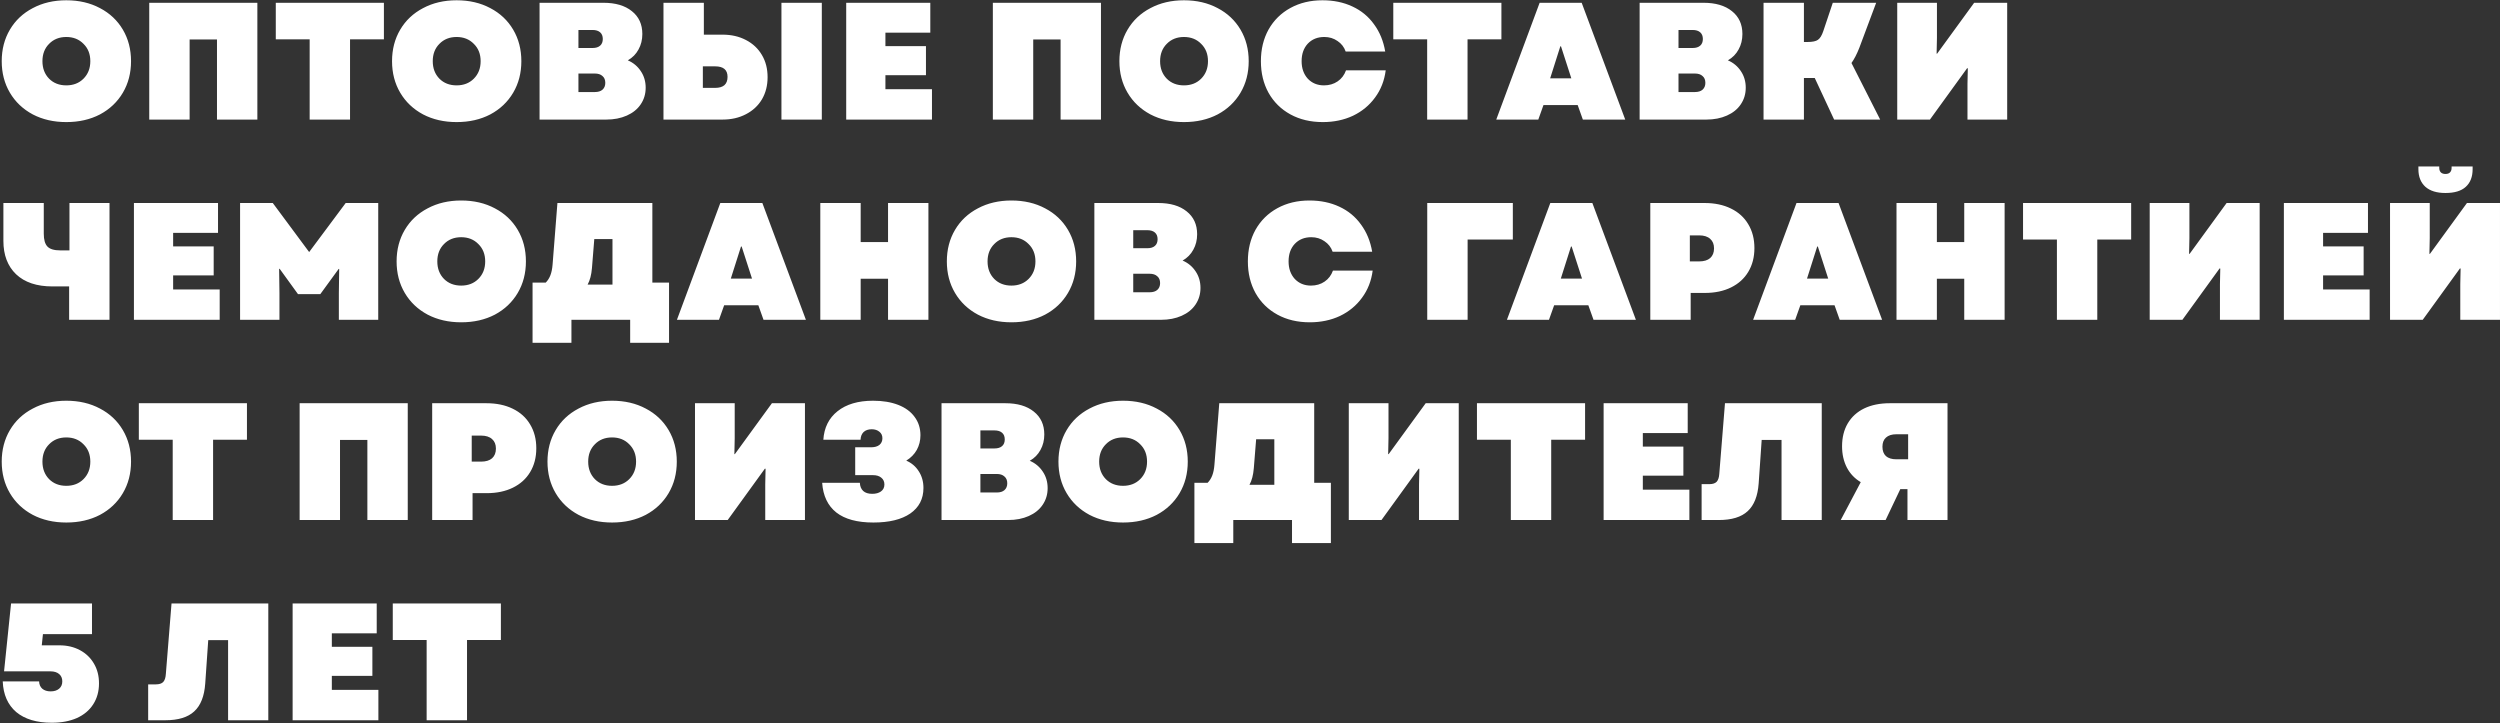 <?xml version="1.0" encoding="UTF-8"?> <svg xmlns="http://www.w3.org/2000/svg" width="899" height="260" viewBox="0 0 899 260" fill="none"><rect x="0" y="0" width="899" height="260" fill="#333333" stroke="none"/><path d="M23.84 43.9C19.32 43.9 15.3 42.98 11.78 41.14C8.26 39.26 5.52 36.66 3.56 33.34C1.6 30.02 0.62 26.24 0.62 22C0.62 17.76 1.6 13.98 3.56 10.66C5.52 7.34 8.26 4.76 11.78 2.92C15.3 1.04 19.32 0.1 23.84 0.1C28.4 0.1 32.44 1.04 35.96 2.92C39.48 4.76 42.22 7.34 44.18 10.66C46.14 13.98 47.12 17.76 47.12 22C47.12 26.24 46.14 30.02 44.18 33.34C42.22 36.66 39.48 39.26 35.96 41.14C32.44 42.98 28.4 43.9 23.84 43.9ZM15.26 22C15.26 24.56 16.06 26.66 17.66 28.3C19.26 29.9 21.32 30.7 23.84 30.7C26.36 30.7 28.42 29.9 30.02 28.3C31.66 26.66 32.48 24.56 32.48 22C32.48 19.44 31.66 17.36 30.02 15.76C28.42 14.12 26.36 13.3 23.84 13.3C21.32 13.3 19.26 14.12 17.66 15.76C16.06 17.36 15.26 19.44 15.26 22ZM53.667 1H92.547V43H78.028V14.2H68.188V43H53.667V1ZM111.352 14.14H99.172V1H138.052V14.14H125.872V43H111.352V14.14ZM164.198 43.9C159.678 43.9 155.658 42.98 152.138 41.14C148.618 39.26 145.878 36.66 143.918 33.34C141.958 30.02 140.978 26.24 140.978 22C140.978 17.76 141.958 13.98 143.918 10.66C145.878 7.34 148.618 4.76 152.138 2.92C155.658 1.04 159.678 0.1 164.198 0.1C168.758 0.1 172.798 1.04 176.318 2.92C179.838 4.76 182.578 7.34 184.538 10.66C186.498 13.98 187.478 17.76 187.478 22C187.478 26.24 186.498 30.02 184.538 33.34C182.578 36.66 179.838 39.26 176.318 41.14C172.798 42.98 168.758 43.9 164.198 43.9ZM155.618 22C155.618 24.56 156.418 26.66 158.018 28.3C159.618 29.9 161.678 30.7 164.198 30.7C166.718 30.7 168.778 29.9 170.378 28.3C172.018 26.66 172.838 24.56 172.838 22C172.838 19.44 172.018 17.36 170.378 15.76C168.778 14.12 166.718 13.3 164.198 13.3C161.678 13.3 159.618 14.12 158.018 15.76C156.418 17.36 155.618 19.44 155.618 22ZM194.025 1H217.005C221.325 1 224.725 2 227.205 4C229.725 6 230.985 8.74 230.985 12.22C230.985 14.3 230.525 16.16 229.605 17.8C228.725 19.44 227.445 20.74 225.765 21.7C227.725 22.54 229.285 23.84 230.445 25.6C231.605 27.32 232.185 29.3 232.185 31.54C232.185 33.78 231.585 35.78 230.385 37.54C229.225 39.26 227.565 40.6 225.405 41.56C223.245 42.52 220.785 43 218.025 43H194.025V1ZM213.885 33.1C215.085 33.1 216.005 32.82 216.645 32.26C217.325 31.66 217.665 30.84 217.665 29.8C217.665 28.72 217.325 27.9 216.645 27.34C216.005 26.74 215.085 26.44 213.885 26.44H208.005V33.1H213.885ZM213.105 17.26C214.265 17.26 215.165 16.98 215.805 16.42C216.445 15.86 216.765 15.06 216.765 14.02C216.765 12.98 216.445 12.18 215.805 11.62C215.165 11.06 214.265 10.78 213.105 10.78H208.005V17.26H213.105ZM238.585 1H253.105V12.46H259.825C262.985 12.46 265.785 13.1 268.225 14.38C270.705 15.66 272.625 17.46 273.985 19.78C275.345 22.06 276.025 24.72 276.025 27.76C276.025 30.76 275.345 33.42 273.985 35.74C272.625 38.02 270.705 39.8 268.225 41.08C265.785 42.36 262.985 43 259.825 43H238.585V1ZM257.185 31.6C258.625 31.6 259.725 31.28 260.485 30.64C261.245 29.96 261.625 28.96 261.625 27.64C261.625 25.12 260.145 23.86 257.185 23.86H252.745V31.6H257.185ZM281.005 1H295.525V43H281.005V1ZM304.296 1H334.536V11.74H318.396V16.6H332.976V27.04H318.396V32.08H335.136V43H304.296V1ZM357.028 1H395.908V43H381.388V14.2H371.548V43H357.028V1ZM425.753 43.9C421.233 43.9 417.213 42.98 413.693 41.14C410.173 39.26 407.433 36.66 405.473 33.34C403.513 30.02 402.533 26.24 402.533 22C402.533 17.76 403.513 13.98 405.473 10.66C407.433 7.34 410.173 4.76 413.693 2.92C417.213 1.04 421.233 0.1 425.753 0.1C430.313 0.1 434.353 1.04 437.873 2.92C441.393 4.76 444.133 7.34 446.093 10.66C448.053 13.98 449.033 17.76 449.033 22C449.033 26.24 448.053 30.02 446.093 33.34C444.133 36.66 441.393 39.26 437.873 41.14C434.353 42.98 430.313 43.9 425.753 43.9ZM417.173 22C417.173 24.56 417.973 26.66 419.573 28.3C421.173 29.9 423.233 30.7 425.753 30.7C428.273 30.7 430.333 29.9 431.933 28.3C433.573 26.66 434.393 24.56 434.393 22C434.393 19.44 433.573 17.36 431.933 15.76C430.333 14.12 428.273 13.3 425.753 13.3C423.233 13.3 421.173 14.12 419.573 15.76C417.973 17.36 417.173 19.44 417.173 22ZM475.681 43.9C471.281 43.9 467.401 42.98 464.041 41.14C460.681 39.3 458.061 36.72 456.181 33.4C454.341 30.08 453.421 26.28 453.421 22C453.421 17.72 454.341 13.92 456.181 10.6C458.061 7.28 460.681 4.7 464.041 2.86C467.401 1.02 471.241 0.1 475.561 0.1C479.561 0.1 483.141 0.84 486.301 2.32C489.501 3.8 492.101 5.94 494.101 8.74C496.141 11.5 497.481 14.76 498.121 18.52H483.901C483.341 16.92 482.361 15.66 480.961 14.74C479.601 13.78 478.021 13.3 476.221 13.3C473.781 13.3 471.801 14.1 470.281 15.7C468.801 17.3 468.061 19.4 468.061 22C468.061 24.56 468.801 26.66 470.281 28.3C471.801 29.9 473.741 30.7 476.101 30.7C477.981 30.7 479.621 30.22 481.021 29.26C482.421 28.3 483.421 26.98 484.021 25.3H498.301C497.821 29.02 496.541 32.28 494.461 35.08C492.421 37.88 489.781 40.06 486.541 41.62C483.301 43.14 479.681 43.9 475.681 43.9ZM513.207 14.14H501.027V1H539.907V14.14H527.727V43H513.207V14.14ZM553.653 1H568.773L584.433 43H569.193L567.333 37.78H555.033L553.173 43H538.053L553.653 1ZM565.053 28.18L561.333 16.66H561.093L557.433 28.18H565.053ZM589.61 1H612.59C616.91 1 620.31 2 622.79 4C625.31 6 626.57 8.74 626.57 12.22C626.57 14.3 626.11 16.16 625.19 17.8C624.31 19.44 623.03 20.74 621.35 21.7C623.31 22.54 624.87 23.84 626.03 25.6C627.19 27.32 627.77 29.3 627.77 31.54C627.77 33.78 627.17 35.78 625.97 37.54C624.81 39.26 623.15 40.6 620.99 41.56C618.83 42.52 616.37 43 613.61 43H589.61V1ZM609.47 33.1C610.67 33.1 611.59 32.82 612.23 32.26C612.91 31.66 613.25 30.84 613.25 29.8C613.25 28.72 612.91 27.9 612.23 27.34C611.59 26.74 610.67 26.44 609.47 26.44H603.59V33.1H609.47ZM608.69 17.26C609.85 17.26 610.75 16.98 611.39 16.42C612.03 15.86 612.35 15.06 612.35 14.02C612.35 12.98 612.03 12.18 611.39 11.62C610.75 11.06 609.85 10.78 608.69 10.78H603.59V17.26H608.69ZM634.17 1H648.69V15.1H649.95C651.75 15.1 653.01 14.84 653.73 14.32C654.49 13.8 655.13 12.76 655.65 11.2L659.07 1H674.67L668.61 17.2C667.73 19.44 666.79 21.26 665.79 22.66L676.11 43H659.55L652.59 28.06H648.69V43H634.17V1ZM682.245 1H696.525V13.6L696.405 19.3H696.585L709.905 1H721.785V43H707.505V30.22L707.625 24.58L707.385 24.52L694.005 43H682.245V1ZM18.86 103C13.22 103 8.86 101.54 5.78 98.62C2.74 95.7 1.22 91.7 1.22 86.62V73H15.74V84.04C15.74 86.2 16.18 87.74 17.06 88.66C17.94 89.58 19.48 90.04 21.68 90.04H24.98V73H39.38V115H24.86V103H18.86ZM48.16 73H78.4V83.74H62.26V88.6H76.84V99.04H62.26V104.08H79V115H48.16V73ZM86.332 73H98.092L111.172 90.64L124.312 73H136.012V115H121.852V105.34L121.972 96.7H121.792L115.192 105.76H107.152L100.552 96.64L100.372 96.7L100.492 105.34V115H86.332V73ZM165.838 115.9C161.318 115.9 157.298 114.98 153.778 113.14C150.258 111.26 147.518 108.66 145.558 105.34C143.598 102.02 142.618 98.24 142.618 94C142.618 89.76 143.598 85.98 145.558 82.66C147.518 79.34 150.258 76.76 153.778 74.92C157.298 73.04 161.318 72.1 165.838 72.1C170.398 72.1 174.438 73.04 177.958 74.92C181.478 76.76 184.218 79.34 186.178 82.66C188.138 85.98 189.118 89.76 189.118 94C189.118 98.24 188.138 102.02 186.178 105.34C184.218 108.66 181.478 111.26 177.958 113.14C174.438 114.98 170.398 115.9 165.838 115.9ZM157.258 94C157.258 96.56 158.058 98.66 159.658 100.3C161.258 101.9 163.318 102.7 165.838 102.7C168.358 102.7 170.418 101.9 172.018 100.3C173.658 98.66 174.478 96.56 174.478 94C174.478 91.44 173.658 89.36 172.018 87.76C170.418 86.12 168.358 85.3 165.838 85.3C163.318 85.3 161.258 86.12 159.658 87.76C158.058 89.36 157.258 91.44 157.258 94ZM191.507 101.62H196.247C196.967 100.9 197.527 100.02 197.927 98.98C198.327 97.94 198.587 96.66 198.707 95.14L200.447 73H234.587V101.62H240.587V123.28H226.607V115H205.487V123.28H191.507V101.62ZM220.247 102.34V85.96H213.707L212.867 96.4C212.667 98.84 212.147 100.82 211.307 102.34H220.247ZM259.022 73H274.142L289.802 115H274.562L272.702 109.78H260.402L258.542 115H243.422L259.022 73ZM270.422 100.18L266.702 88.66H266.462L262.802 100.18H270.422ZM319.34 100.24H309.5V115H294.98V73H309.5V87.04H319.34V73H333.86V115H319.34V100.24ZM363.705 115.9C359.185 115.9 355.165 114.98 351.645 113.14C348.125 111.26 345.385 108.66 343.425 105.34C341.465 102.02 340.485 98.24 340.485 94C340.485 89.76 341.465 85.98 343.425 82.66C345.385 79.34 348.125 76.76 351.645 74.92C355.165 73.04 359.185 72.1 363.705 72.1C368.265 72.1 372.305 73.04 375.825 74.92C379.345 76.76 382.085 79.34 384.045 82.66C386.005 85.98 386.985 89.76 386.985 94C386.985 98.24 386.005 102.02 384.045 105.34C382.085 108.66 379.345 111.26 375.825 113.14C372.305 114.98 368.265 115.9 363.705 115.9ZM355.125 94C355.125 96.56 355.925 98.66 357.525 100.3C359.125 101.9 361.185 102.7 363.705 102.7C366.225 102.7 368.285 101.9 369.885 100.3C371.525 98.66 372.345 96.56 372.345 94C372.345 91.44 371.525 89.36 369.885 87.76C368.285 86.12 366.225 85.3 363.705 85.3C361.185 85.3 359.125 86.12 357.525 87.76C355.925 89.36 355.125 91.44 355.125 94ZM393.532 73H416.512C420.832 73 424.232 74 426.712 76C429.232 78 430.492 80.74 430.492 84.22C430.492 86.3 430.032 88.16 429.112 89.8C428.232 91.44 426.952 92.74 425.272 93.7C427.232 94.54 428.792 95.84 429.952 97.6C431.112 99.32 431.692 101.3 431.692 103.54C431.692 105.78 431.092 107.78 429.892 109.54C428.732 111.26 427.072 112.6 424.912 113.56C422.752 114.52 420.292 115 417.532 115H393.532V73ZM413.392 105.1C414.592 105.1 415.512 104.82 416.152 104.26C416.832 103.66 417.172 102.84 417.172 101.8C417.172 100.72 416.832 99.9 416.152 99.34C415.512 98.74 414.592 98.44 413.392 98.44H407.512V105.1H413.392ZM412.612 89.26C413.772 89.26 414.672 88.98 415.312 88.42C415.952 87.86 416.272 87.06 416.272 86.02C416.272 84.98 415.952 84.18 415.312 83.62C414.672 83.06 413.772 82.78 412.612 82.78H407.512V89.26H412.612ZM470.993 115.9C466.593 115.9 462.713 114.98 459.353 113.14C455.993 111.3 453.373 108.72 451.493 105.4C449.653 102.08 448.733 98.28 448.733 94C448.733 89.72 449.653 85.92 451.493 82.6C453.373 79.28 455.993 76.7 459.353 74.86C462.713 73.02 466.553 72.1 470.873 72.1C474.873 72.1 478.453 72.84 481.613 74.32C484.813 75.8 487.413 77.94 489.413 80.74C491.453 83.5 492.793 86.76 493.433 90.52H479.213C478.653 88.92 477.673 87.66 476.273 86.74C474.913 85.78 473.333 85.3 471.533 85.3C469.093 85.3 467.113 86.1 465.593 87.7C464.113 89.3 463.373 91.4 463.373 94C463.373 96.56 464.113 98.66 465.593 100.3C467.113 101.9 469.053 102.7 471.413 102.7C473.293 102.7 474.933 102.22 476.333 101.26C477.733 100.3 478.733 98.98 479.333 97.3H493.613C493.133 101.02 491.853 104.28 489.773 107.08C487.733 109.88 485.093 112.06 481.853 113.62C478.613 115.14 474.993 115.9 470.993 115.9ZM513.235 73H544.015V86.14H527.755V115H513.235V73ZM557.489 73H572.609L588.269 115H573.029L571.169 109.78H558.869L557.009 115H541.889L557.489 73ZM568.889 100.18L565.169 88.66H564.929L561.269 100.18H568.889ZM593.447 73H612.947C616.587 73 619.747 73.66 622.427 74.98C625.147 76.3 627.227 78.18 628.667 80.62C630.147 83.06 630.887 85.92 630.887 89.2C630.887 92.48 630.147 95.34 628.667 97.78C627.227 100.18 625.167 102.04 622.487 103.36C619.807 104.68 616.667 105.34 613.067 105.34H607.967V115H593.447V73ZM611.027 94C612.747 94 614.067 93.6 614.987 92.8C615.907 91.96 616.367 90.8 616.367 89.32C616.367 87.84 615.907 86.7 614.987 85.9C614.067 85.06 612.747 84.64 611.027 84.64H607.667V94H611.027ZM646.022 73H661.142L676.802 115H661.562L659.702 109.78H647.402L645.542 115H630.422L646.022 73ZM657.422 100.18L653.702 88.66H653.462L649.802 100.18H657.422ZM706.34 100.24H696.5V115H681.98V73H696.5V87.04H706.34V73H720.86V115H706.34V100.24ZM739.665 86.14H727.485V73H766.365V86.14H754.185V115H739.665V86.14ZM773.032 73H787.312V85.6L787.192 91.3H787.372L800.692 73H812.572V115H798.292V102.22L798.412 96.58L798.172 96.52L784.792 115H773.032V73ZM821.283 73H851.523V83.74H835.383V88.6H849.963V99.04H835.383V104.08H852.123V115H821.283V73ZM859.456 73H873.736V85.6L873.616 91.3H873.796L887.116 73H898.996V115H884.716V102.22L884.836 96.58L884.596 96.52L871.216 115H859.456V73ZM869.656 59.86H877.156V60.4C877.156 61.08 877.356 61.62 877.756 62.02C878.156 62.38 878.696 62.56 879.376 62.56C880.096 62.56 880.636 62.38 880.996 62.02C881.396 61.62 881.596 61.08 881.596 60.4V59.86H889.156V60.82C889.156 63.58 888.336 65.7 886.696 67.18C885.096 68.66 882.656 69.4 879.376 69.4C876.256 69.4 873.856 68.66 872.176 67.18C870.496 65.66 869.656 63.54 869.656 60.82V59.86ZM23.84 187.9C19.32 187.9 15.3 186.98 11.78 185.14C8.26 183.26 5.52 180.66 3.56 177.34C1.6 174.02 0.62 170.24 0.62 166C0.62 161.76 1.6 157.98 3.56 154.66C5.52 151.34 8.26 148.76 11.78 146.92C15.3 145.04 19.32 144.1 23.84 144.1C28.4 144.1 32.44 145.04 35.96 146.92C39.48 148.76 42.22 151.34 44.18 154.66C46.14 157.98 47.12 161.76 47.12 166C47.12 170.24 46.14 174.02 44.18 177.34C42.22 180.66 39.48 183.26 35.96 185.14C32.44 186.98 28.4 187.9 23.84 187.9ZM15.26 166C15.26 168.56 16.06 170.66 17.66 172.3C19.26 173.9 21.32 174.7 23.84 174.7C26.36 174.7 28.42 173.9 30.02 172.3C31.66 170.66 32.48 168.56 32.48 166C32.48 163.44 31.66 161.36 30.02 159.76C28.42 158.12 26.36 157.3 23.84 157.3C21.32 157.3 19.26 158.12 17.66 159.76C16.06 161.36 15.26 163.44 15.26 166ZM62.105 158.14H49.925V145H88.805V158.14H76.626V187H62.105V158.14ZM107.747 145H146.627V187H132.107V158.2H122.267V187H107.747V145ZM155.412 145H174.912C178.552 145 181.712 145.66 184.392 146.98C187.112 148.3 189.192 150.18 190.632 152.62C192.112 155.06 192.852 157.92 192.852 161.2C192.852 164.48 192.112 167.34 190.632 169.78C189.192 172.18 187.132 174.04 184.452 175.36C181.772 176.68 178.632 177.34 175.032 177.34H169.932V187H155.412V145ZM172.992 166C174.712 166 176.032 165.6 176.952 164.8C177.872 163.96 178.332 162.8 178.332 161.32C178.332 159.84 177.872 158.7 176.952 157.9C176.032 157.06 174.712 156.64 172.992 156.64H169.632V166H172.992ZM220.094 187.9C215.574 187.9 211.554 186.98 208.034 185.14C204.514 183.26 201.774 180.66 199.814 177.34C197.854 174.02 196.874 170.24 196.874 166C196.874 161.76 197.854 157.98 199.814 154.66C201.774 151.34 204.514 148.76 208.034 146.92C211.554 145.04 215.574 144.1 220.094 144.1C224.654 144.1 228.694 145.04 232.214 146.92C235.734 148.76 238.474 151.34 240.434 154.66C242.394 157.98 243.374 161.76 243.374 166C243.374 170.24 242.394 174.02 240.434 177.34C238.474 180.66 235.734 183.26 232.214 185.14C228.694 186.98 224.654 187.9 220.094 187.9ZM211.514 166C211.514 168.56 212.314 170.66 213.914 172.3C215.514 173.9 217.574 174.7 220.094 174.7C222.614 174.7 224.674 173.9 226.274 172.3C227.914 170.66 228.734 168.56 228.734 166C228.734 163.44 227.914 161.36 226.274 159.76C224.674 158.12 222.614 157.3 220.094 157.3C217.574 157.3 215.514 158.12 213.914 159.76C212.314 161.36 211.514 163.44 211.514 166ZM249.921 145H264.201V157.6L264.081 163.3H264.261L277.581 145H289.461V187H275.181V174.22L275.301 168.58L275.061 168.52L261.681 187H249.921V145ZM314.072 187.9C308.272 187.9 303.832 186.7 300.752 184.3C297.672 181.86 295.972 178.3 295.652 173.62H309.212C309.252 174.86 309.652 175.84 310.412 176.56C311.172 177.24 312.252 177.58 313.652 177.58C314.932 177.58 315.972 177.3 316.772 176.74C317.612 176.14 318.032 175.3 318.032 174.22C318.032 173.18 317.652 172.36 316.892 171.76C316.172 171.16 315.172 170.86 313.892 170.86H307.532V160.84H313.292C314.532 160.84 315.512 160.56 316.232 160C316.952 159.4 317.312 158.6 317.312 157.6C317.312 156.6 316.952 155.82 316.232 155.26C315.512 154.66 314.592 154.36 313.472 154.36C312.232 154.36 311.252 154.7 310.532 155.38C309.852 156.06 309.492 156.98 309.452 158.14H296.072C296.352 153.78 298.052 150.36 301.172 147.88C304.332 145.36 308.592 144.1 313.952 144.1C317.432 144.1 320.452 144.6 323.012 145.6C325.572 146.6 327.532 148.04 328.892 149.92C330.292 151.8 330.992 154 330.992 156.52C330.992 158.44 330.552 160.2 329.672 161.8C328.792 163.36 327.532 164.64 325.892 165.64C327.812 166.48 329.312 167.76 330.392 169.48C331.512 171.2 332.072 173.2 332.072 175.48C332.072 179.4 330.492 182.46 327.332 184.66C324.172 186.82 319.752 187.9 314.072 187.9ZM338.571 145H361.551C365.871 145 369.271 146 371.751 148C374.271 150 375.531 152.74 375.531 156.22C375.531 158.3 375.071 160.16 374.151 161.8C373.271 163.44 371.991 164.74 370.311 165.7C372.271 166.54 373.831 167.84 374.991 169.6C376.151 171.32 376.731 173.3 376.731 175.54C376.731 177.78 376.131 179.78 374.931 181.54C373.771 183.26 372.111 184.6 369.951 185.56C367.791 186.52 365.331 187 362.571 187H338.571V145ZM358.431 177.1C359.631 177.1 360.551 176.82 361.191 176.26C361.871 175.66 362.211 174.84 362.211 173.8C362.211 172.72 361.871 171.9 361.191 171.34C360.551 170.74 359.631 170.44 358.431 170.44H352.551V177.1H358.431ZM357.651 161.26C358.811 161.26 359.711 160.98 360.351 160.42C360.991 159.86 361.311 159.06 361.311 158.02C361.311 156.98 360.991 156.18 360.351 155.62C359.711 155.06 358.811 154.78 357.651 154.78H352.551V161.26H357.651ZM403.839 187.9C399.319 187.9 395.299 186.98 391.779 185.14C388.259 183.26 385.519 180.66 383.559 177.34C381.599 174.02 380.619 170.24 380.619 166C380.619 161.76 381.599 157.98 383.559 154.66C385.519 151.34 388.259 148.76 391.779 146.92C395.299 145.04 399.319 144.1 403.839 144.1C408.399 144.1 412.439 145.04 415.959 146.92C419.479 148.76 422.219 151.34 424.179 154.66C426.139 157.98 427.119 161.76 427.119 166C427.119 170.24 426.139 174.02 424.179 177.34C422.219 180.66 419.479 183.26 415.959 185.14C412.439 186.98 408.399 187.9 403.839 187.9ZM395.259 166C395.259 168.56 396.059 170.66 397.659 172.3C399.259 173.9 401.319 174.7 403.839 174.7C406.359 174.7 408.419 173.9 410.019 172.3C411.659 170.66 412.479 168.56 412.479 166C412.479 163.44 411.659 161.36 410.019 159.76C408.419 158.12 406.359 157.3 403.839 157.3C401.319 157.3 399.259 158.12 397.659 159.76C396.059 161.36 395.259 163.44 395.259 166ZM429.508 173.62H434.248C434.968 172.9 435.528 172.02 435.928 170.98C436.328 169.94 436.588 168.66 436.708 167.14L438.448 145H472.588V173.62H478.588V195.28H464.608V187H443.488V195.28H429.508V173.62ZM458.248 174.34V157.96H451.708L450.868 168.4C450.668 170.84 450.148 172.82 449.308 174.34H458.248ZM485.023 145H499.303V157.6L499.183 163.3H499.363L512.683 145H524.563V187H510.283V174.22L510.403 168.58L510.163 168.52L496.783 187H485.023V145ZM543.294 158.14H531.114V145H569.994V158.14H557.814V187H543.294V158.14ZM576.661 145H606.901V155.74H590.761V160.6H605.341V171.04H590.761V176.08H607.501V187H576.661V145ZM611.9 174.1H614.66C615.86 174.1 616.74 173.82 617.3 173.26C617.86 172.66 618.18 171.68 618.26 170.32L620.3 145H655.1V187H640.64V158.2H633.5L632.42 173.8C632.1 178.36 630.78 181.7 628.46 183.82C626.18 185.94 622.72 187 618.08 187H611.9V174.1ZM685.926 175.9H683.346L678.066 187H661.926L669.126 173.38C666.966 172.1 665.306 170.36 664.146 168.16C662.986 165.92 662.406 163.36 662.406 160.48C662.406 157.32 663.086 154.58 664.446 152.26C665.846 149.9 667.826 148.1 670.386 146.86C672.986 145.62 676.046 145 679.566 145H700.326V187H685.926V175.9ZM676.926 160.66C676.926 162.1 677.346 163.22 678.186 164.02C679.066 164.78 680.306 165.16 681.906 165.16H686.166V156.16H681.906C680.306 156.16 679.066 156.56 678.186 157.36C677.346 158.12 676.926 159.22 676.926 160.66ZM18.62 259.9C13.18 259.9 8.92 258.62 5.84 256.06C2.8 253.46 1.18 249.78 0.98 245.02H14.06C14.1 246.14 14.48 247.02 15.2 247.66C15.96 248.3 16.96 248.62 18.2 248.62C19.48 248.62 20.5 248.3 21.26 247.66C22.02 247.02 22.4 246.14 22.4 245.02C22.4 243.9 22.02 243.02 21.26 242.38C20.5 241.74 19.48 241.42 18.2 241.42H1.46L3.98 217H33.08V228.04H15.44L15.02 232.06H21.38C24.14 232.06 26.6 232.64 28.76 233.8C30.92 234.96 32.6 236.58 33.8 238.66C35 240.7 35.6 243.06 35.6 245.74C35.6 248.62 34.9 251.14 33.5 253.3C32.14 255.42 30.18 257.06 27.62 258.22C25.06 259.34 22.06 259.9 18.62 259.9ZM53.281 246.1H56.041C57.241 246.1 58.121 245.82 58.681 245.26C59.241 244.66 59.561 243.68 59.641 242.32L61.681 217H96.481V259H82.021V230.2H74.881L73.801 245.8C73.481 250.36 72.161 253.7 69.841 255.82C67.561 257.94 64.101 259 59.461 259H53.281V246.1ZM105.228 217H135.468V227.74H119.328V232.6H133.908V243.04H119.328V248.08H136.068V259H105.228V217ZM153.42 230.14H141.24V217H180.12V230.14H167.94V259H153.42V230.14Z" fill="white"></path></svg> 